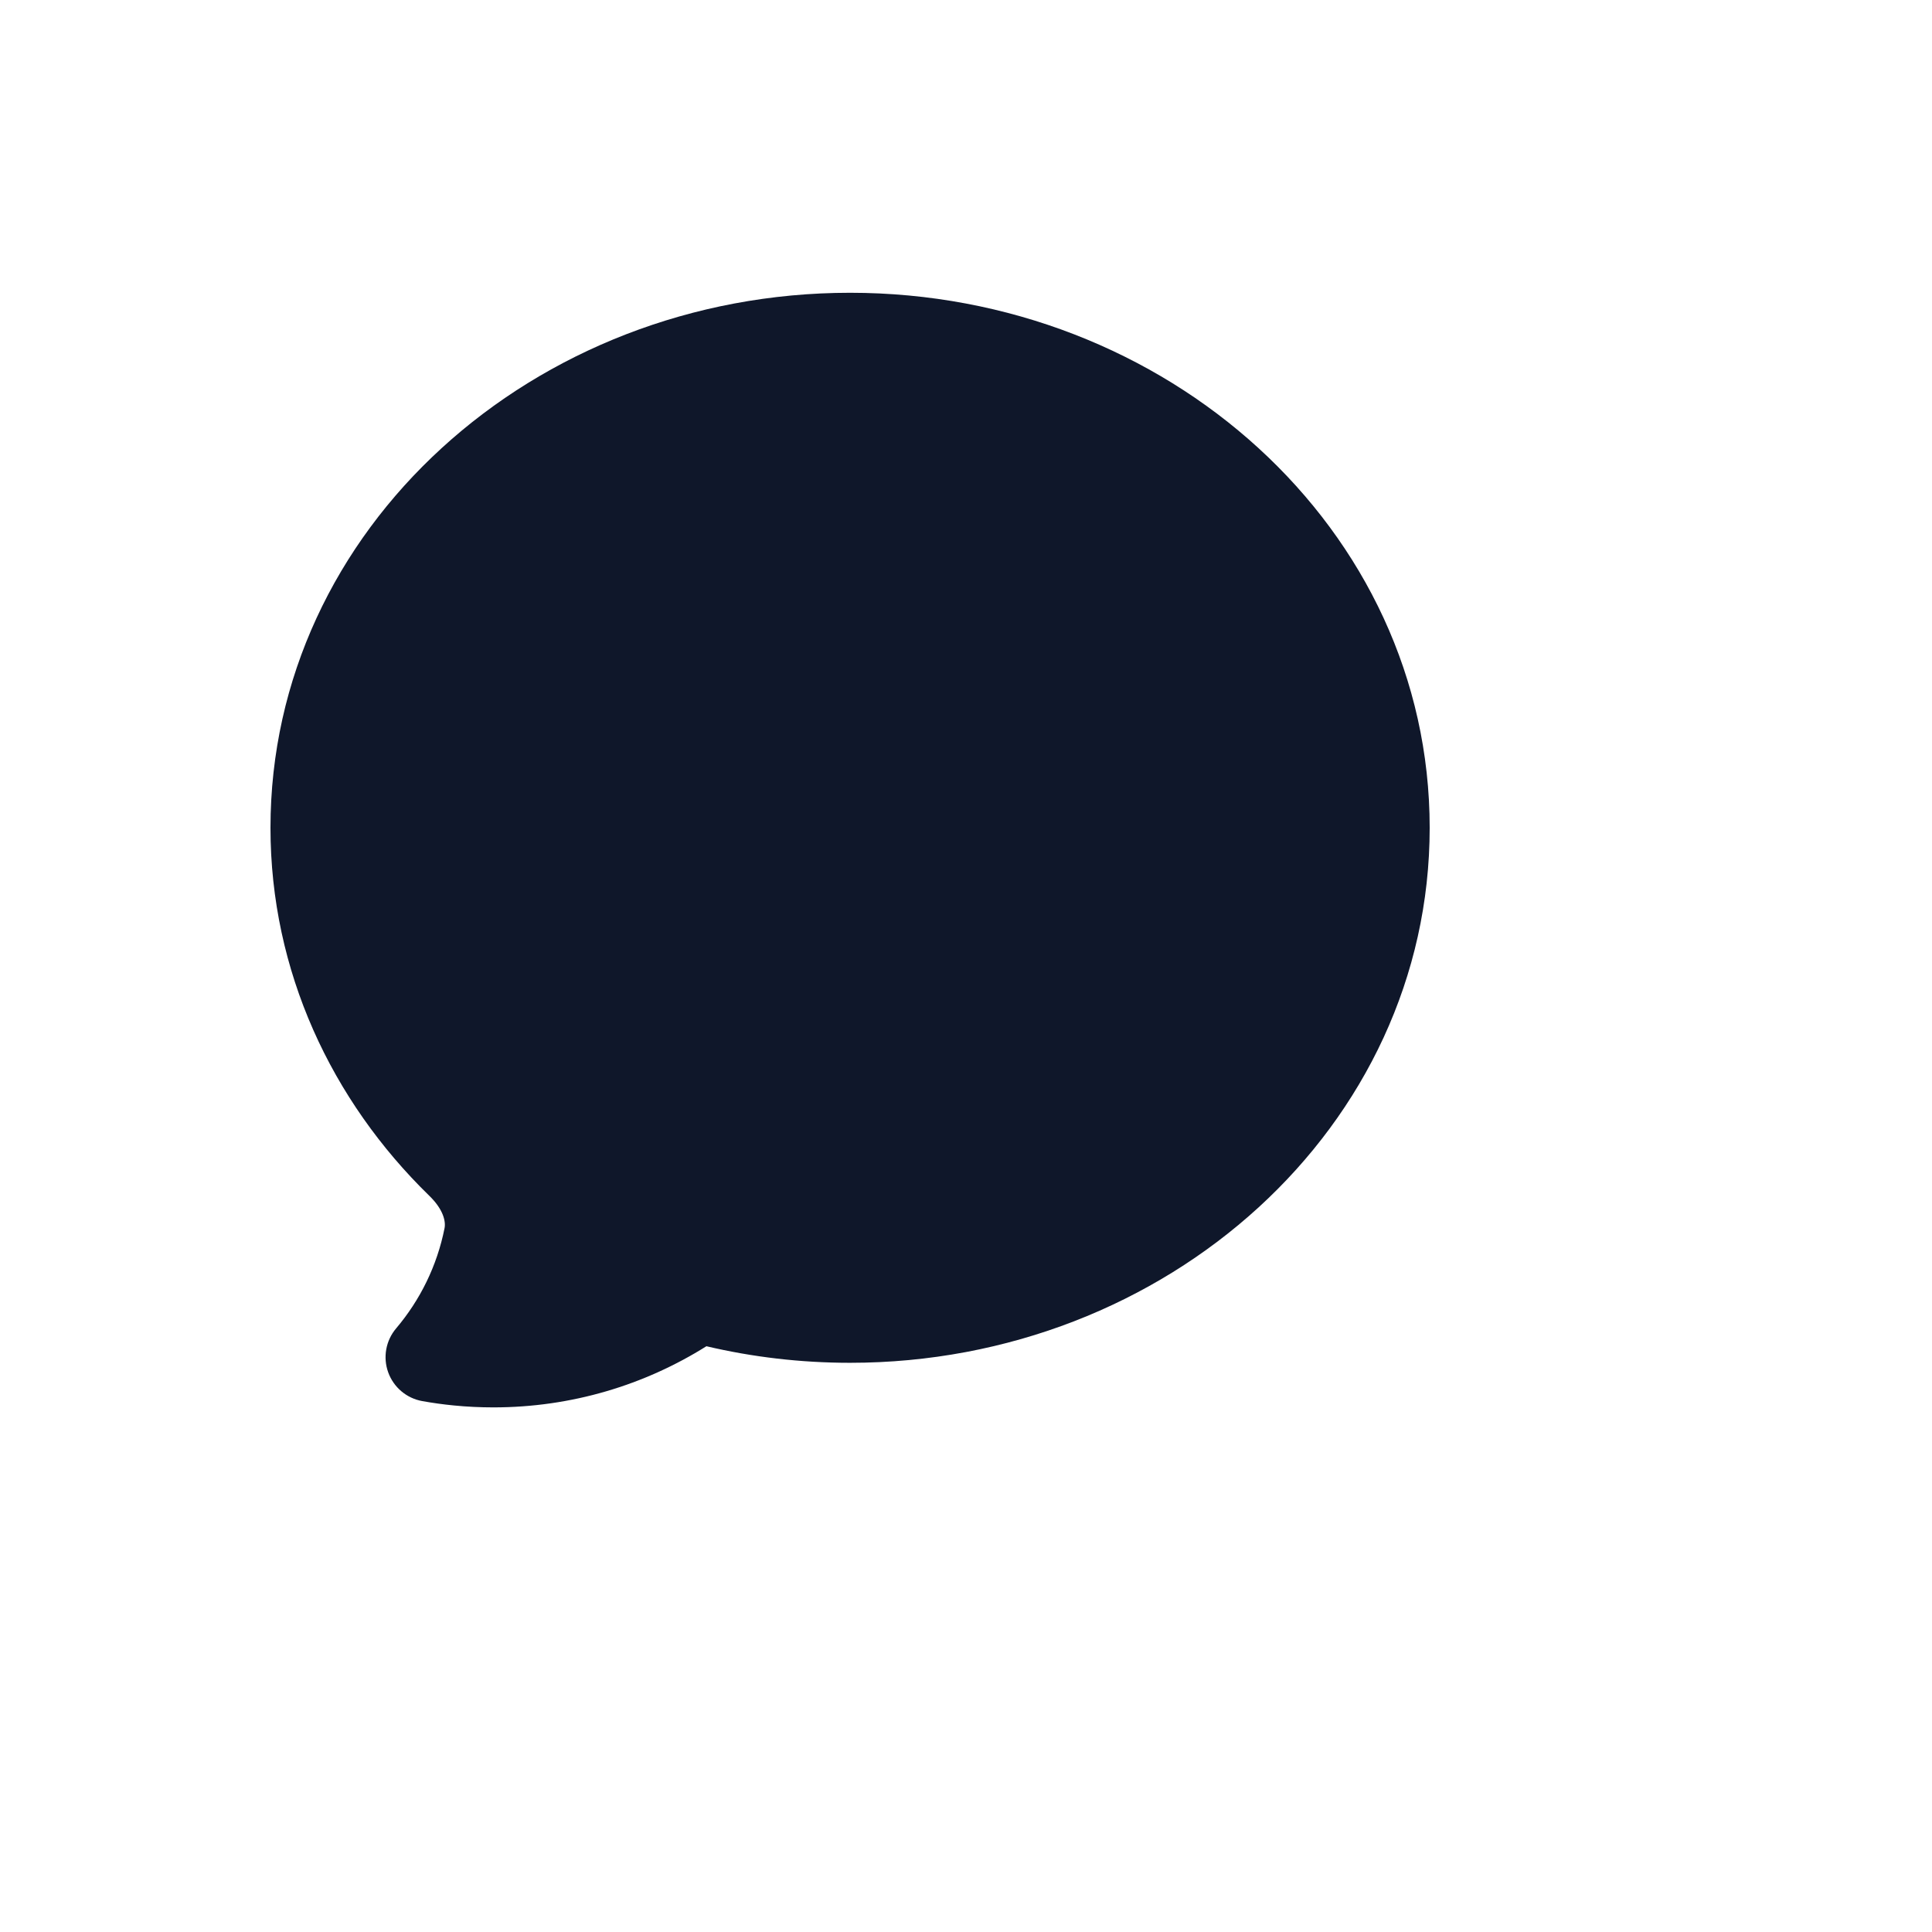 <svg xmlns="http://www.w3.org/2000/svg" version="1.1" xmlns:xlink="http://www.w3.org/1999/xlink" width="100%" height="100%" id="svgWorkerArea" viewBox="-25 -25 625 625" xmlns:idraw="https://idraw.muisca.co" style="background: white;"><defs id="defsdoc"><pattern id="patternBool" x="0" y="0" width="10" height="10" patternUnits="userSpaceOnUse" patternTransform="rotate(35)"><circle cx="5" cy="5" r="4" style="stroke: none;fill: #ff000070;"></circle></pattern></defs><g id="fileImp-771381381" class="cosito"><path id="pathImp-980394292" clip-rule="evenodd" fill="#0F172A" fill-rule="evenodd" class="grouped" d="M121.864 429.669C118.41 429.333 114.987 428.86 111.608 428.254 106.531 427.346 102.325 423.794 100.579 418.94 98.833 414.087 99.812 408.669 103.146 404.733 110.902 395.579 116.394 384.49 118.812 372.306 119.252 370.088 118.379 366.215 113.917 361.871 82.204 331.002 62.5 289.108 62.5 242.788 62.5 146.044 147.654 69.712 250 69.712 352.346 69.712 437.5 146.044 437.5 242.788 437.5 339.533 352.346 415.865 250 415.865 233.977 415.865 218.402 414.008 203.523 410.506 183.548 423.04 159.91 430.288 134.615 430.288 130.317 430.288 126.062 430.079 121.864 429.669 121.864 429.669 121.864 429.669 121.864 429.669"></path></g></svg>